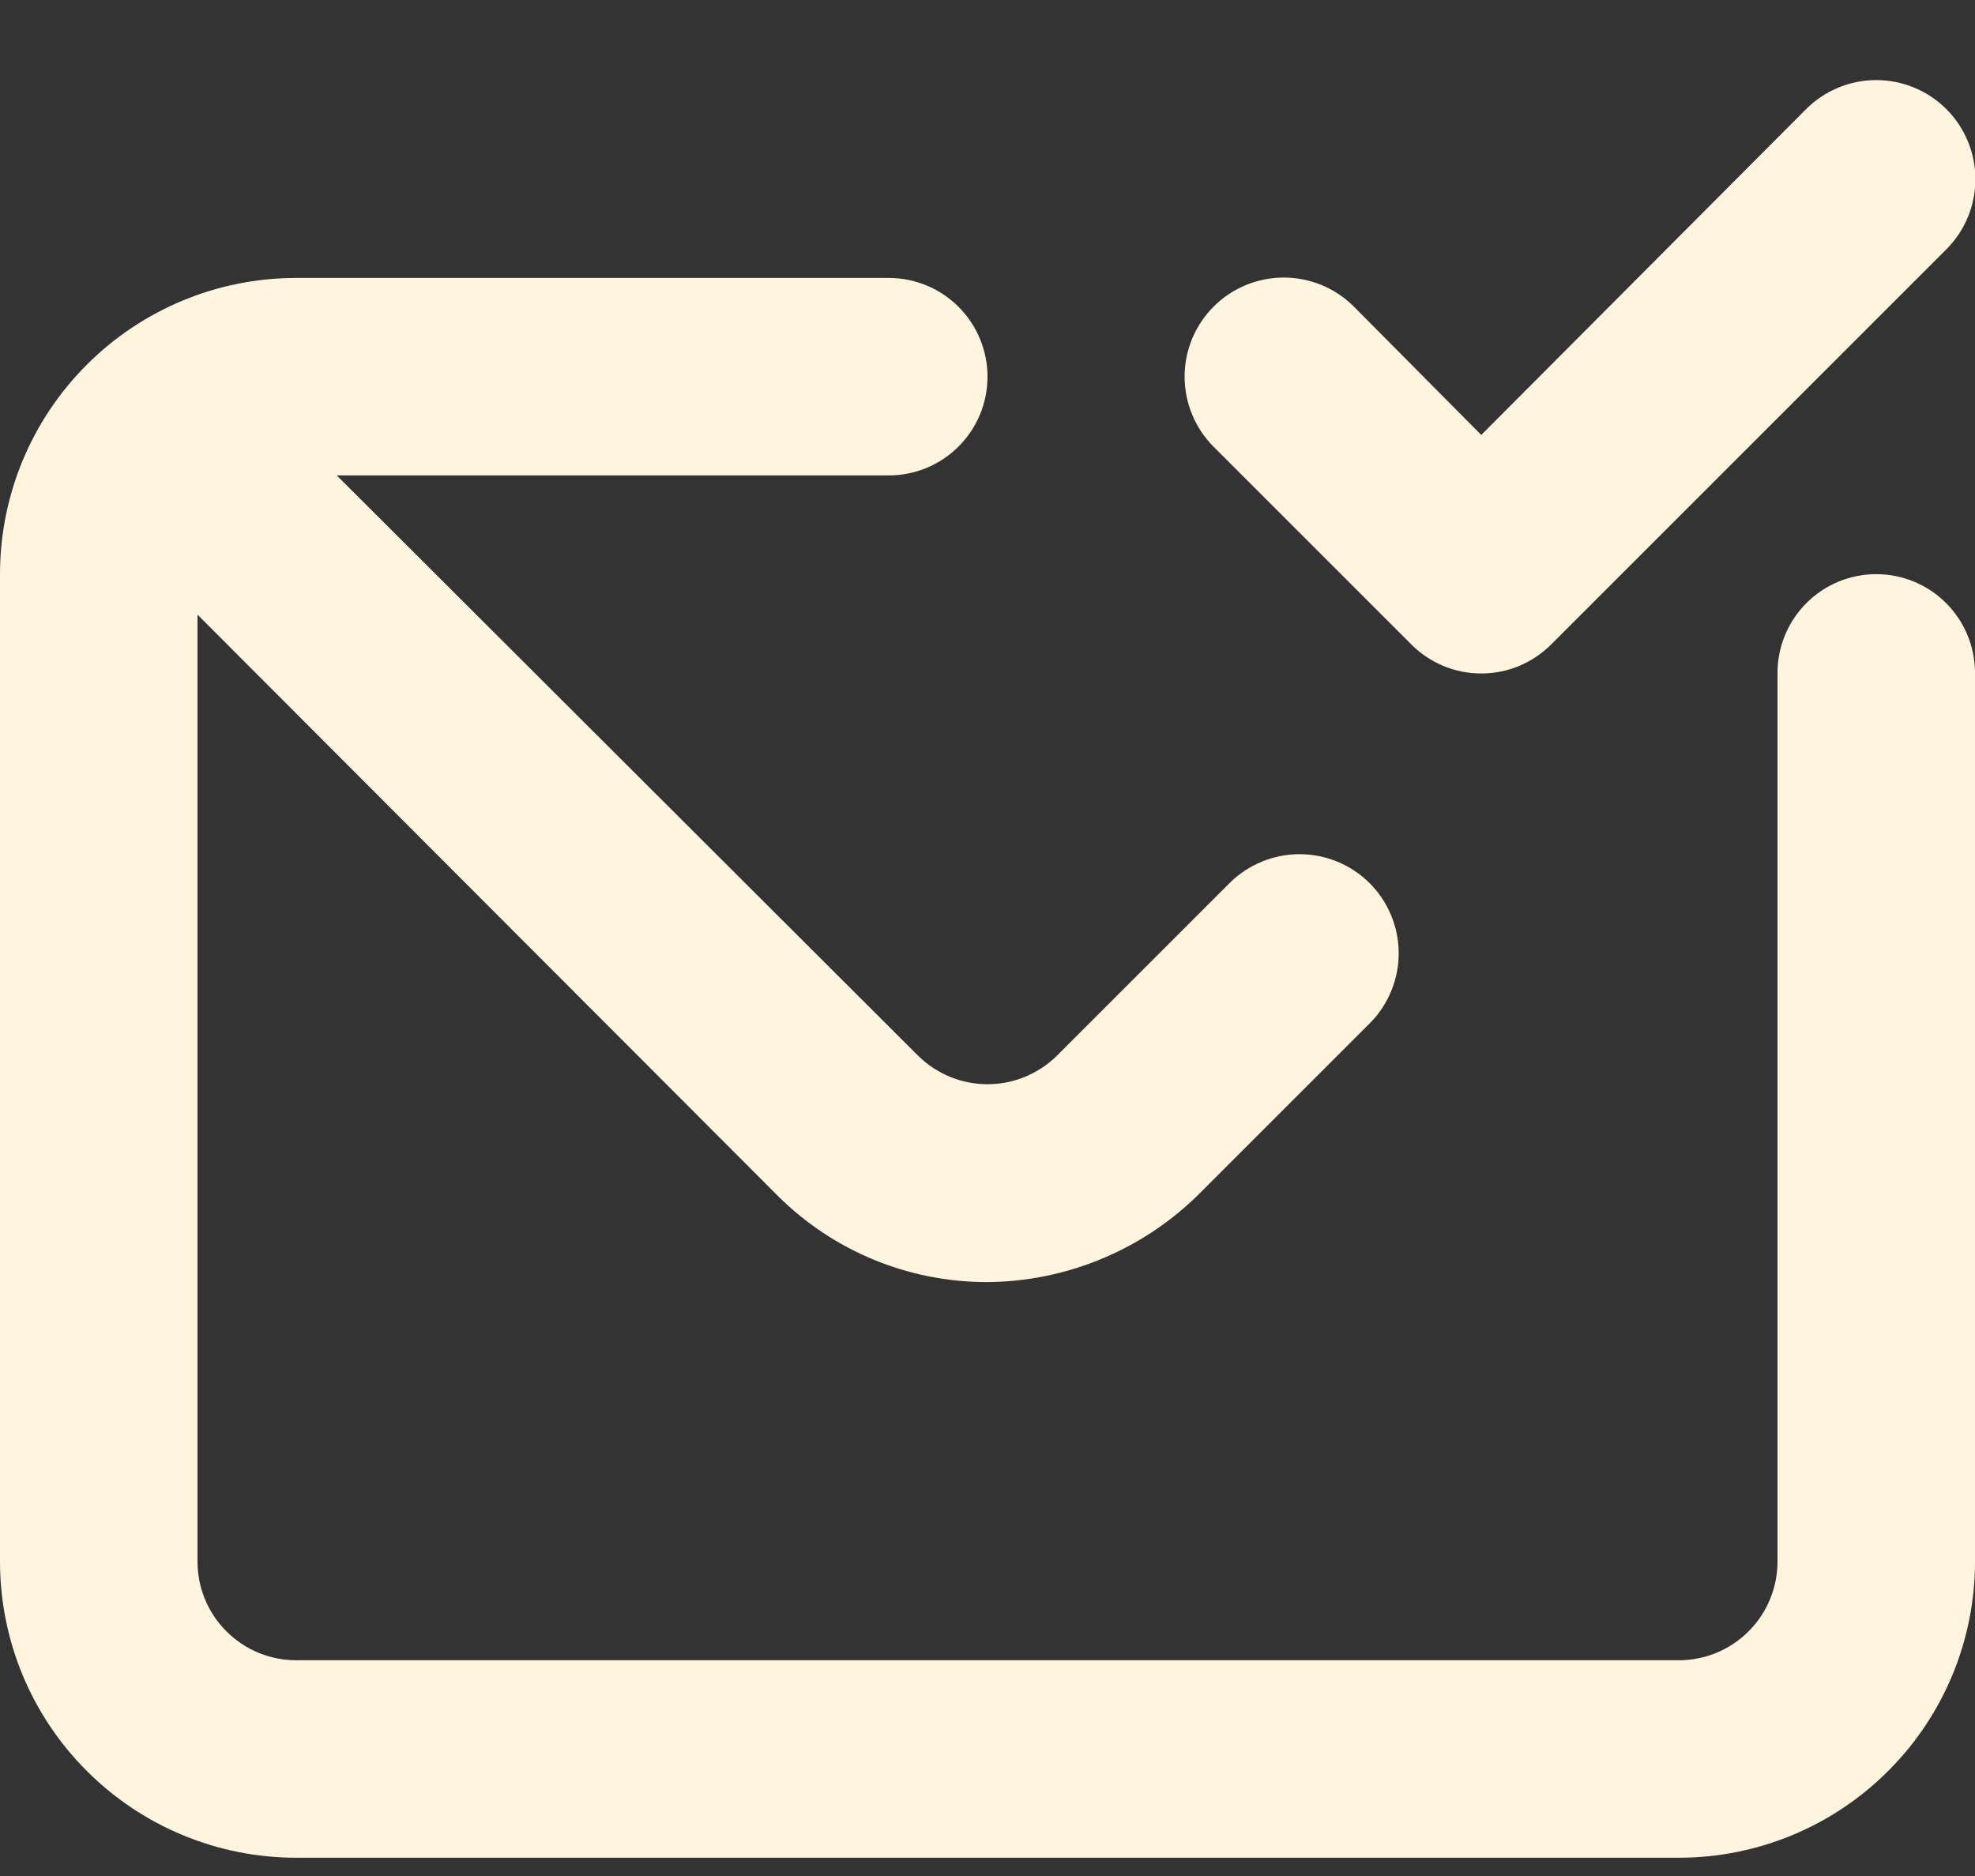 <svg width="20" height="19" viewBox="0 0 20 19" fill="none" xmlns="http://www.w3.org/2000/svg">
<rect x="0" y="0" width="20" height="19" fill="#333333" stroke="none"/>
<path d="M14.29 6.525C14.383 6.619 14.494 6.693 14.615 6.744C14.737 6.795 14.868 6.821 15 6.821C15.132 6.821 15.263 6.795 15.385 6.744C15.506 6.693 15.617 6.619 15.71 6.525L19.71 2.525C19.898 2.337 20.004 2.081 20.004 1.815C20.004 1.549 19.898 1.293 19.71 1.105C19.522 0.917 19.266 0.811 19 0.811C18.734 0.811 18.478 0.917 18.29 1.105L15 4.405L13.71 3.105C13.617 3.012 13.506 2.938 13.384 2.887C13.262 2.837 13.132 2.811 13 2.811C12.734 2.811 12.478 2.917 12.29 3.105C12.197 3.198 12.123 3.309 12.072 3.431C12.022 3.553 11.996 3.683 11.996 3.815C11.996 4.081 12.102 4.337 12.29 4.525L14.29 6.525ZM19 5.815C18.735 5.815 18.48 5.92 18.293 6.108C18.105 6.296 18 6.55 18 6.815V15.815C18 16.08 17.895 16.335 17.707 16.522C17.52 16.71 17.265 16.815 17 16.815H3C2.735 16.815 2.48 16.71 2.293 16.522C2.105 16.335 2 16.08 2 15.815V6.225L7.88 12.115C8.441 12.672 9.2 12.984 9.99 12.985C10.8 12.981 11.576 12.658 12.15 12.085L13.87 10.365C14.058 10.177 14.164 9.921 14.164 9.655C14.164 9.389 14.058 9.133 13.87 8.945C13.682 8.757 13.426 8.651 13.16 8.651C12.894 8.651 12.638 8.757 12.45 8.945L10.7 10.695C10.513 10.878 10.262 10.981 10 10.981C9.738 10.981 9.487 10.878 9.3 10.695L3.41 4.815H9C9.265 4.815 9.52 4.71 9.707 4.522C9.895 4.335 10 4.08 10 3.815C10 3.55 9.895 3.296 9.707 3.108C9.52 2.92 9.265 2.815 9 2.815H3C2.204 2.815 1.441 3.131 0.879 3.694C0.316 4.256 0 5.019 0 5.815V15.815C0 16.611 0.316 17.374 0.879 17.936C1.441 18.499 2.204 18.815 3 18.815H17C17.796 18.815 18.559 18.499 19.121 17.936C19.684 17.374 20 16.611 20 15.815V6.815C20 6.55 19.895 6.296 19.707 6.108C19.52 5.92 19.265 5.815 19 5.815Z" fill="#FFF5DF"/>
</svg>
